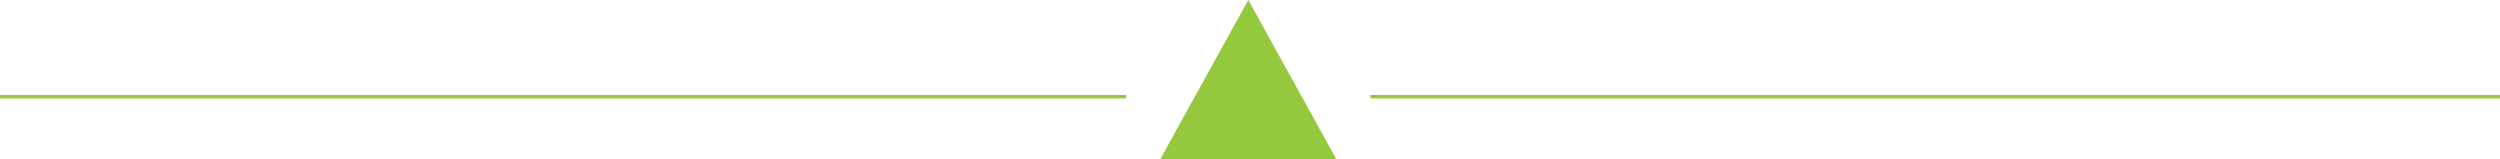 <?xml version="1.0" encoding="UTF-8"?>
<svg xmlns="http://www.w3.org/2000/svg" width="737" height="47" viewBox="0 0 737 47" fill="none">
  <path d="M368 0L394 47H342L368 0Z" fill="#94C83D"></path>
  <path fill-rule="evenodd" clip-rule="evenodd" d="M737 29H404V28H737V29Z" fill="#94C83D"></path>
  <path fill-rule="evenodd" clip-rule="evenodd" d="M332 29L-8.74228e-08 29L0 28L332 28L332 29Z" fill="#94C83D"></path>
</svg>
